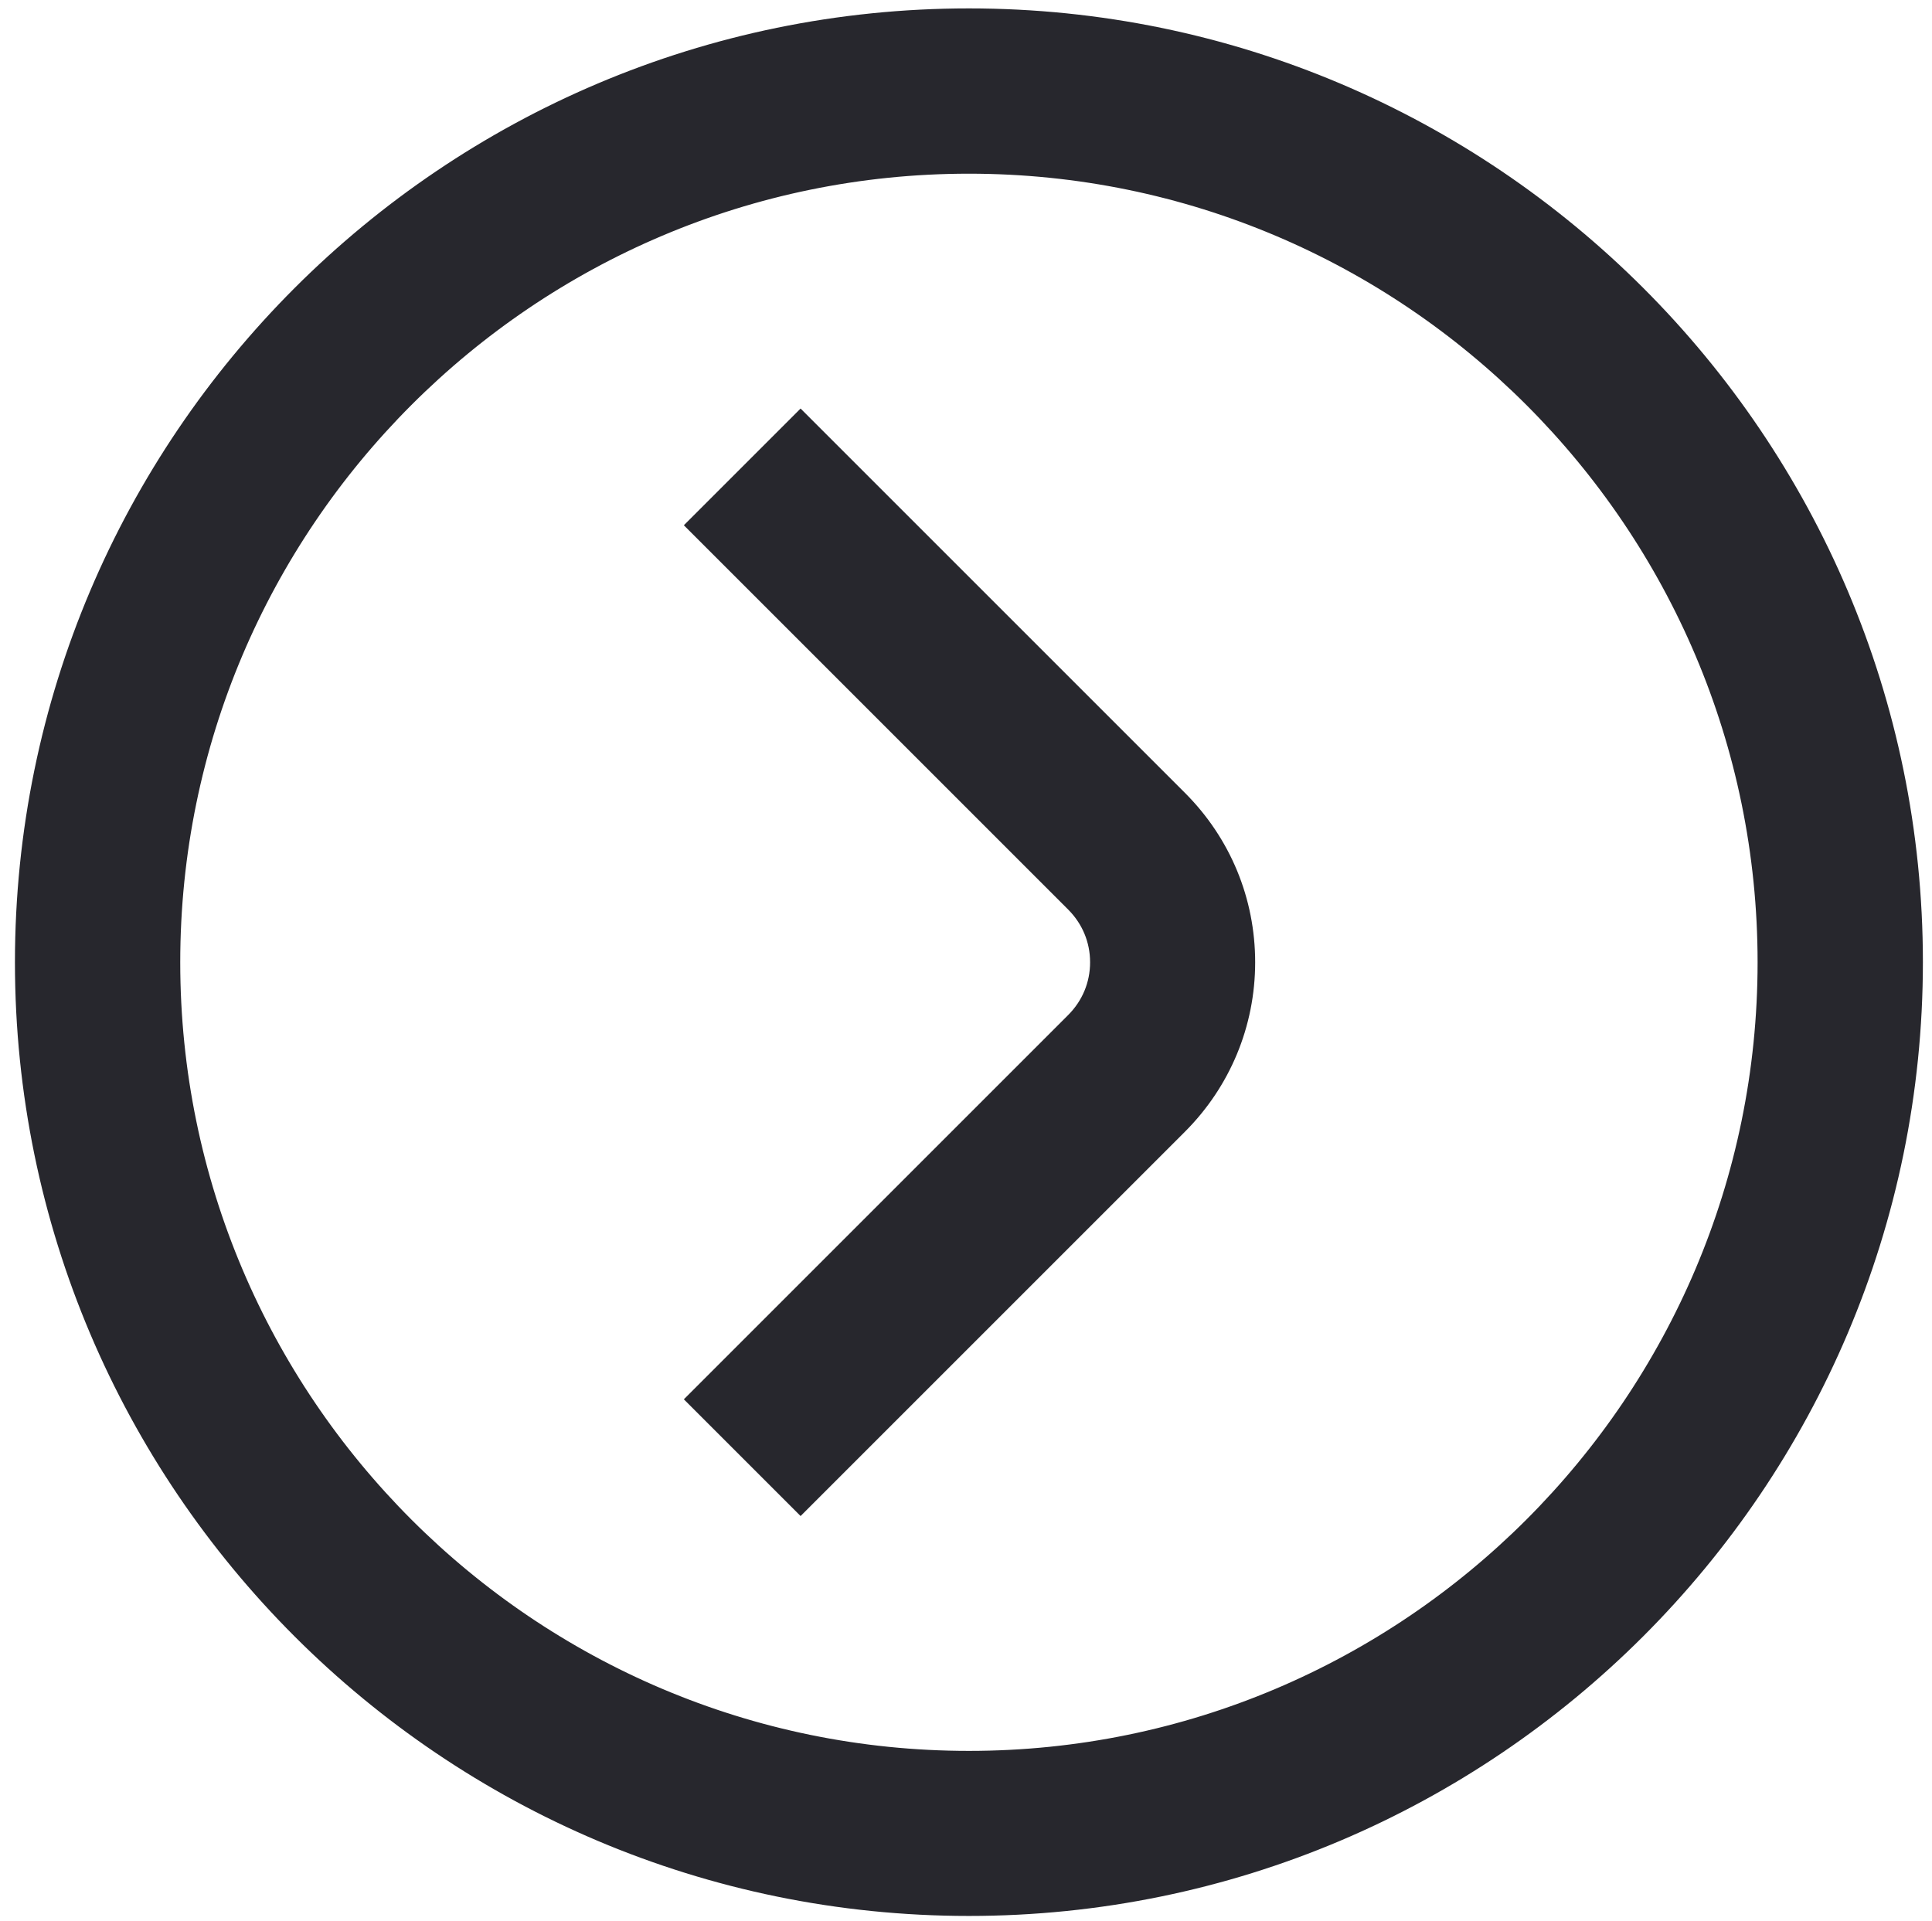 <?xml version="1.0" encoding="utf-8"?>
<!-- Generator: Adobe Illustrator 22.0.1, SVG Export Plug-In . SVG Version: 6.00 Build 0)  -->
<svg version="1.1" id="katman_1" xmlns="http://www.w3.org/2000/svg" xmlns:xlink="http://www.w3.org/1999/xlink" x="0px" y="0px"
	 viewBox="0 0 827.5 823" style="enable-background:new 0 0 827.5 823;" xml:space="preserve">
<style type="text/css">
	.st0{fill:#27272D;stroke:#27272D;stroke-width:28;stroke-miterlimit:10;}
</style>
<path class="st0" d="M415,17.6c-217.6,0-394.6,176.9-394.6,394.6s177,394.5,394.6,394.5s394.6-176.9,394.6-394.6
	S632.6,17.6,415,17.6L415,17.6z M415,764C221,764,63.2,606.2,63.2,412.2S221,60.4,415,60.4s351.8,157.8,351.8,351.8S609,764,415,764
	z"/>
<path class="st0" d="M342.9,194.8L312.7,225l154.7,154.7c8.7,8.7,13.5,20.2,13.5,32.5s-4.8,23.8-13.5,32.5L312.7,599.4l30.2,30.2
	l154.7-154.7c16.7-16.7,26-39,26-62.7s-9.2-45.9-26-62.7L342.9,194.8z"/>
</svg>
